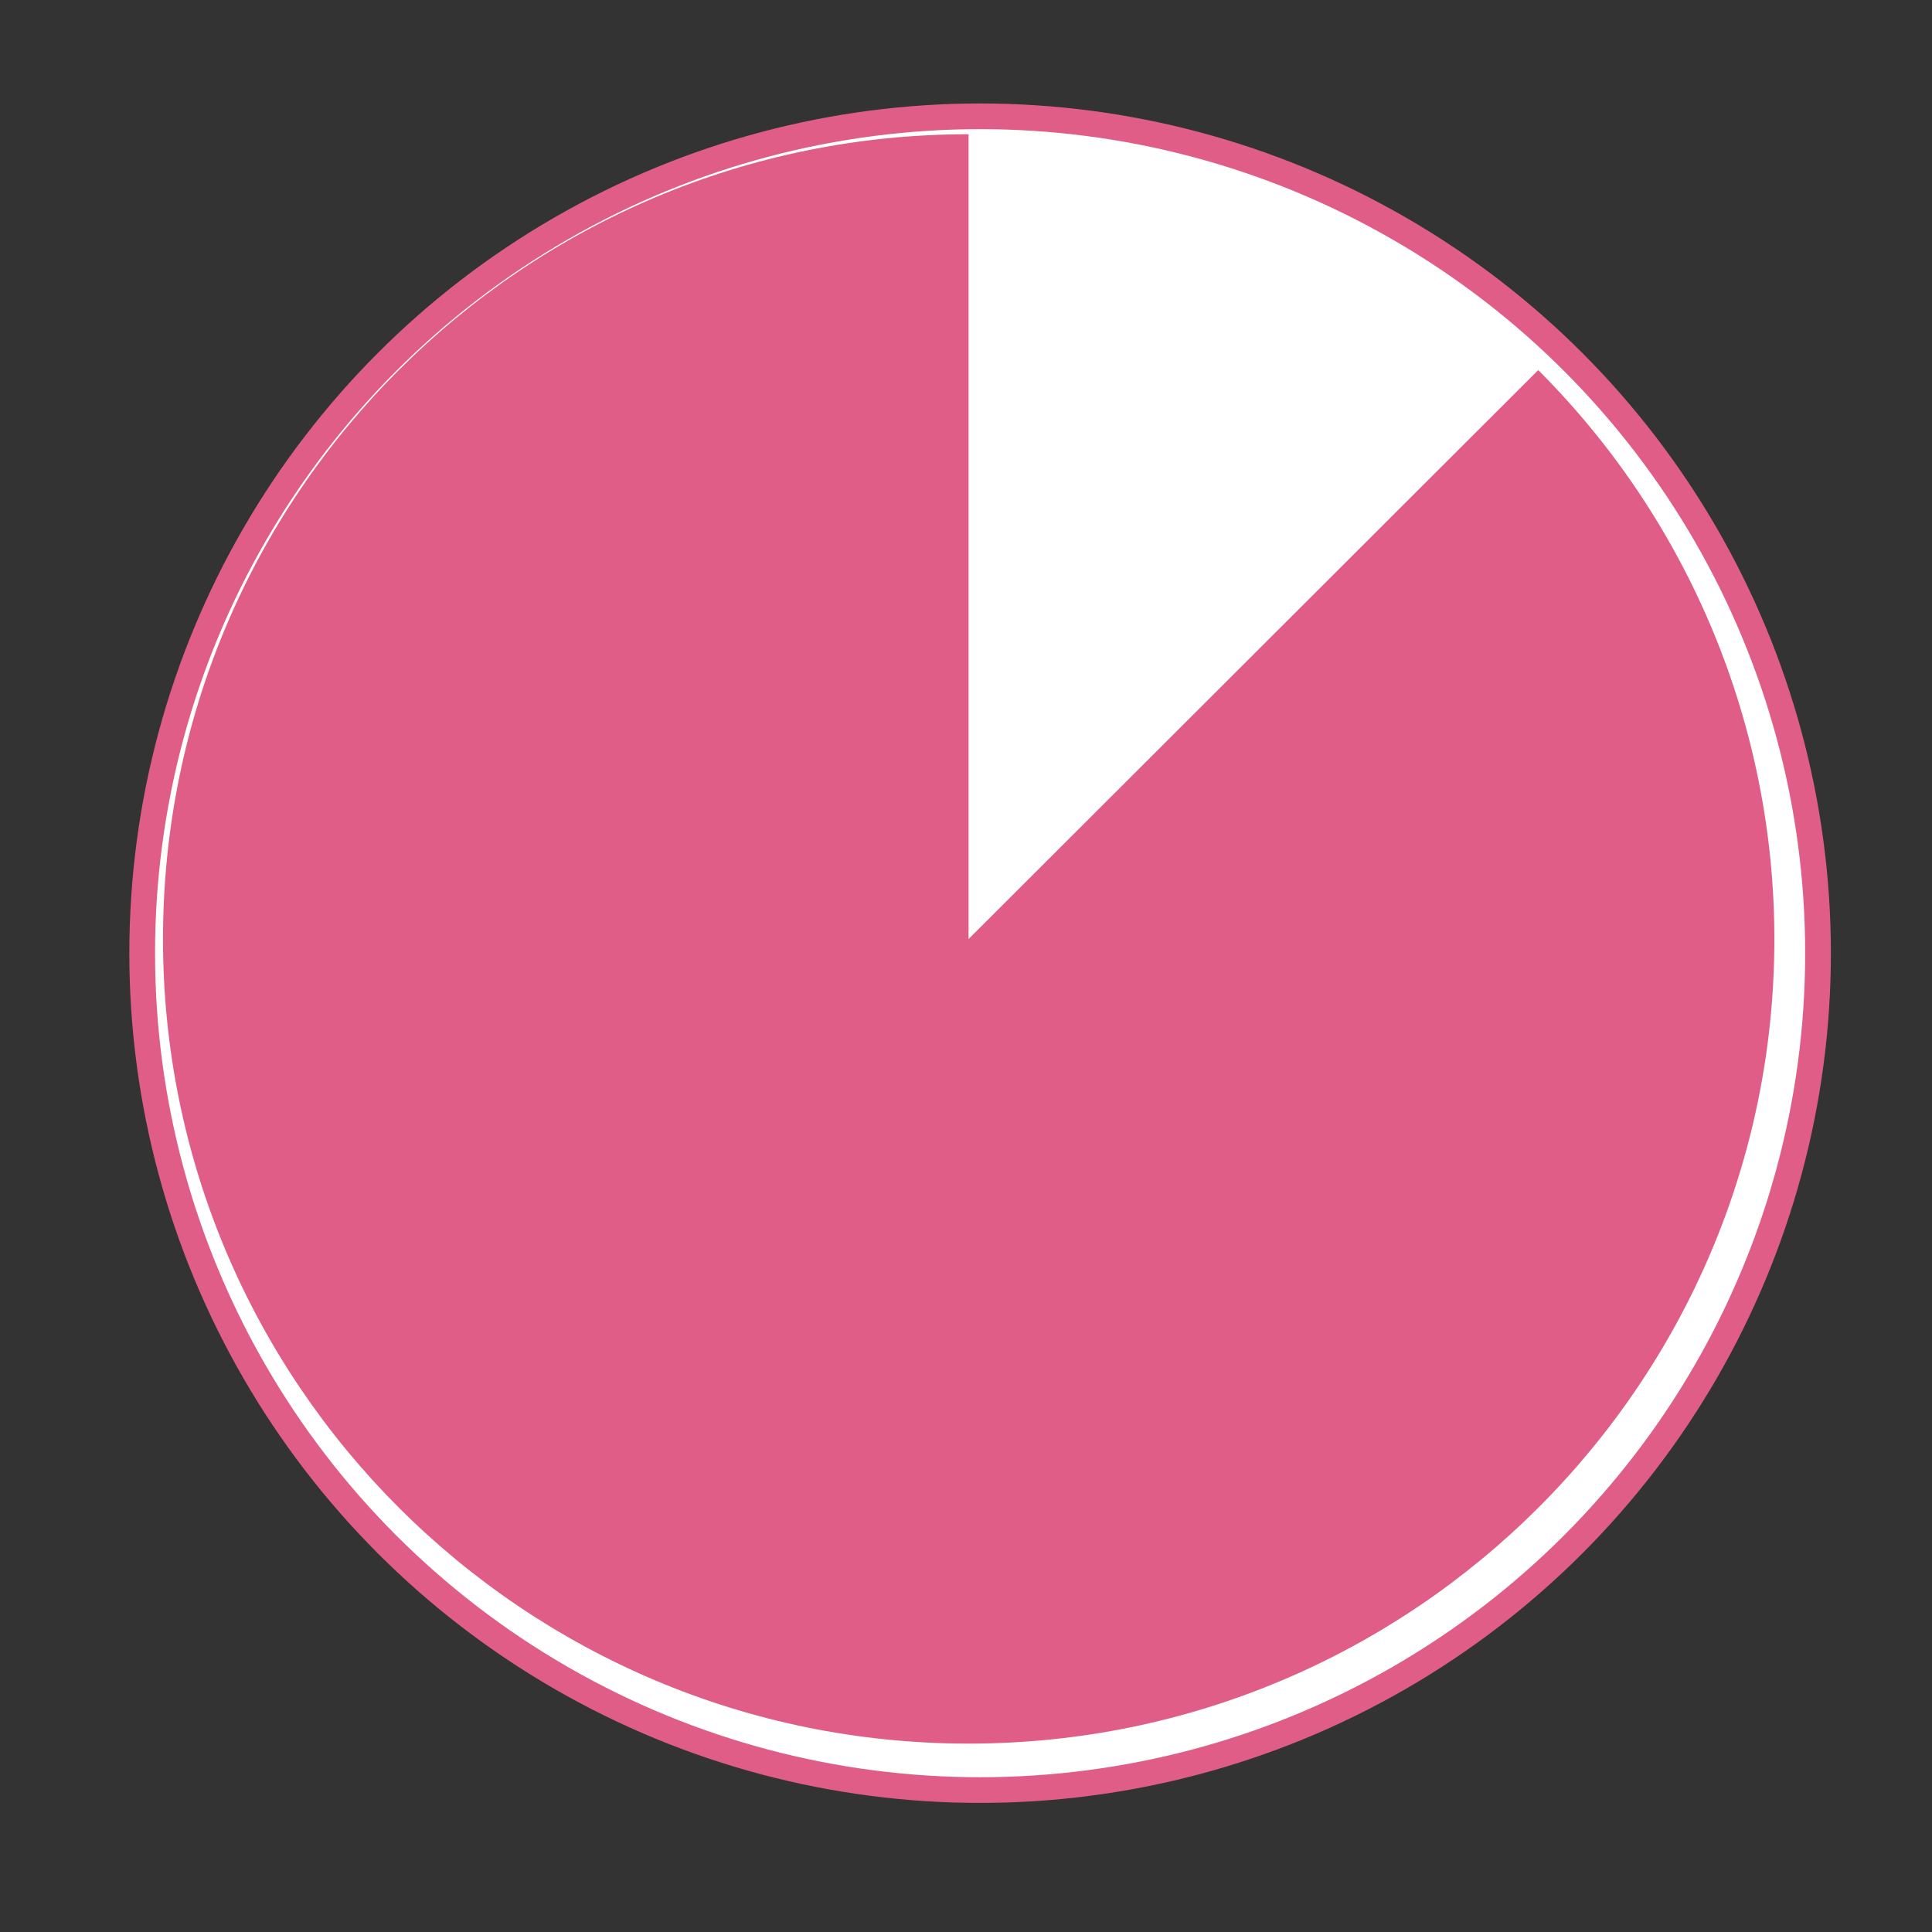 <?xml version="1.0" encoding="UTF-8" standalone="no"?>
<!DOCTYPE svg PUBLIC "-//W3C//DTD SVG 1.1//EN" "http://www.w3.org/Graphics/SVG/1.1/DTD/svg11.dtd">
<svg width="100%" height="100%" viewBox="0 0 150 150" version="1.1" xmlns="http://www.w3.org/2000/svg" xmlns:xlink="http://www.w3.org/1999/xlink" xml:space="preserve" xmlns:serif="http://www.serif.com/" style="fill-rule:evenodd;clip-rule:evenodd;stroke-linecap:round;stroke-linejoin:round;stroke-miterlimit:1.5;">
    <rect x="0" y="0" width="150" height="150" fill="#333333" stroke="none"/>
    <g transform="matrix(1,0,0,1,-2761,-11338)">
        <g transform="matrix(0.399,0,0,0.366,1819.15,7255.93)">
            <rect id="last-quarter" x="2362.49" y="11148.3" width="376.251" height="409.656" style="fill:none;"/>
            <g id="last-quarter1" serif:id="last-quarter">
                <g transform="matrix(5.213,0,0,5.676,-32476,-36325.5)">
                    <circle cx="6719.21" cy="8400.44" r="31.277" style="fill:white;stroke:rgb(223,93,135);stroke-width:0.96px;"/>
                </g>
                <g transform="matrix(5.337,0,0,5.811,-33459,-37509.8)">
                    <path d="M6746.86,8379.19C6730.64,8379.19 6717.49,8392.34 6717.49,8408.57C6717.49,8424.78 6730.65,8437.94 6746.86,8437.94C6763.07,8437.94 6776.24,8424.78 6776.24,8408.57C6776.24,8400.78 6773.14,8393.31 6767.63,8387.8L6746.86,8408.57L6746.86,8379.19Z" style="fill:rgb(223,93,135);"/>
                </g>
            </g>
        </g>
    </g>
</svg>
